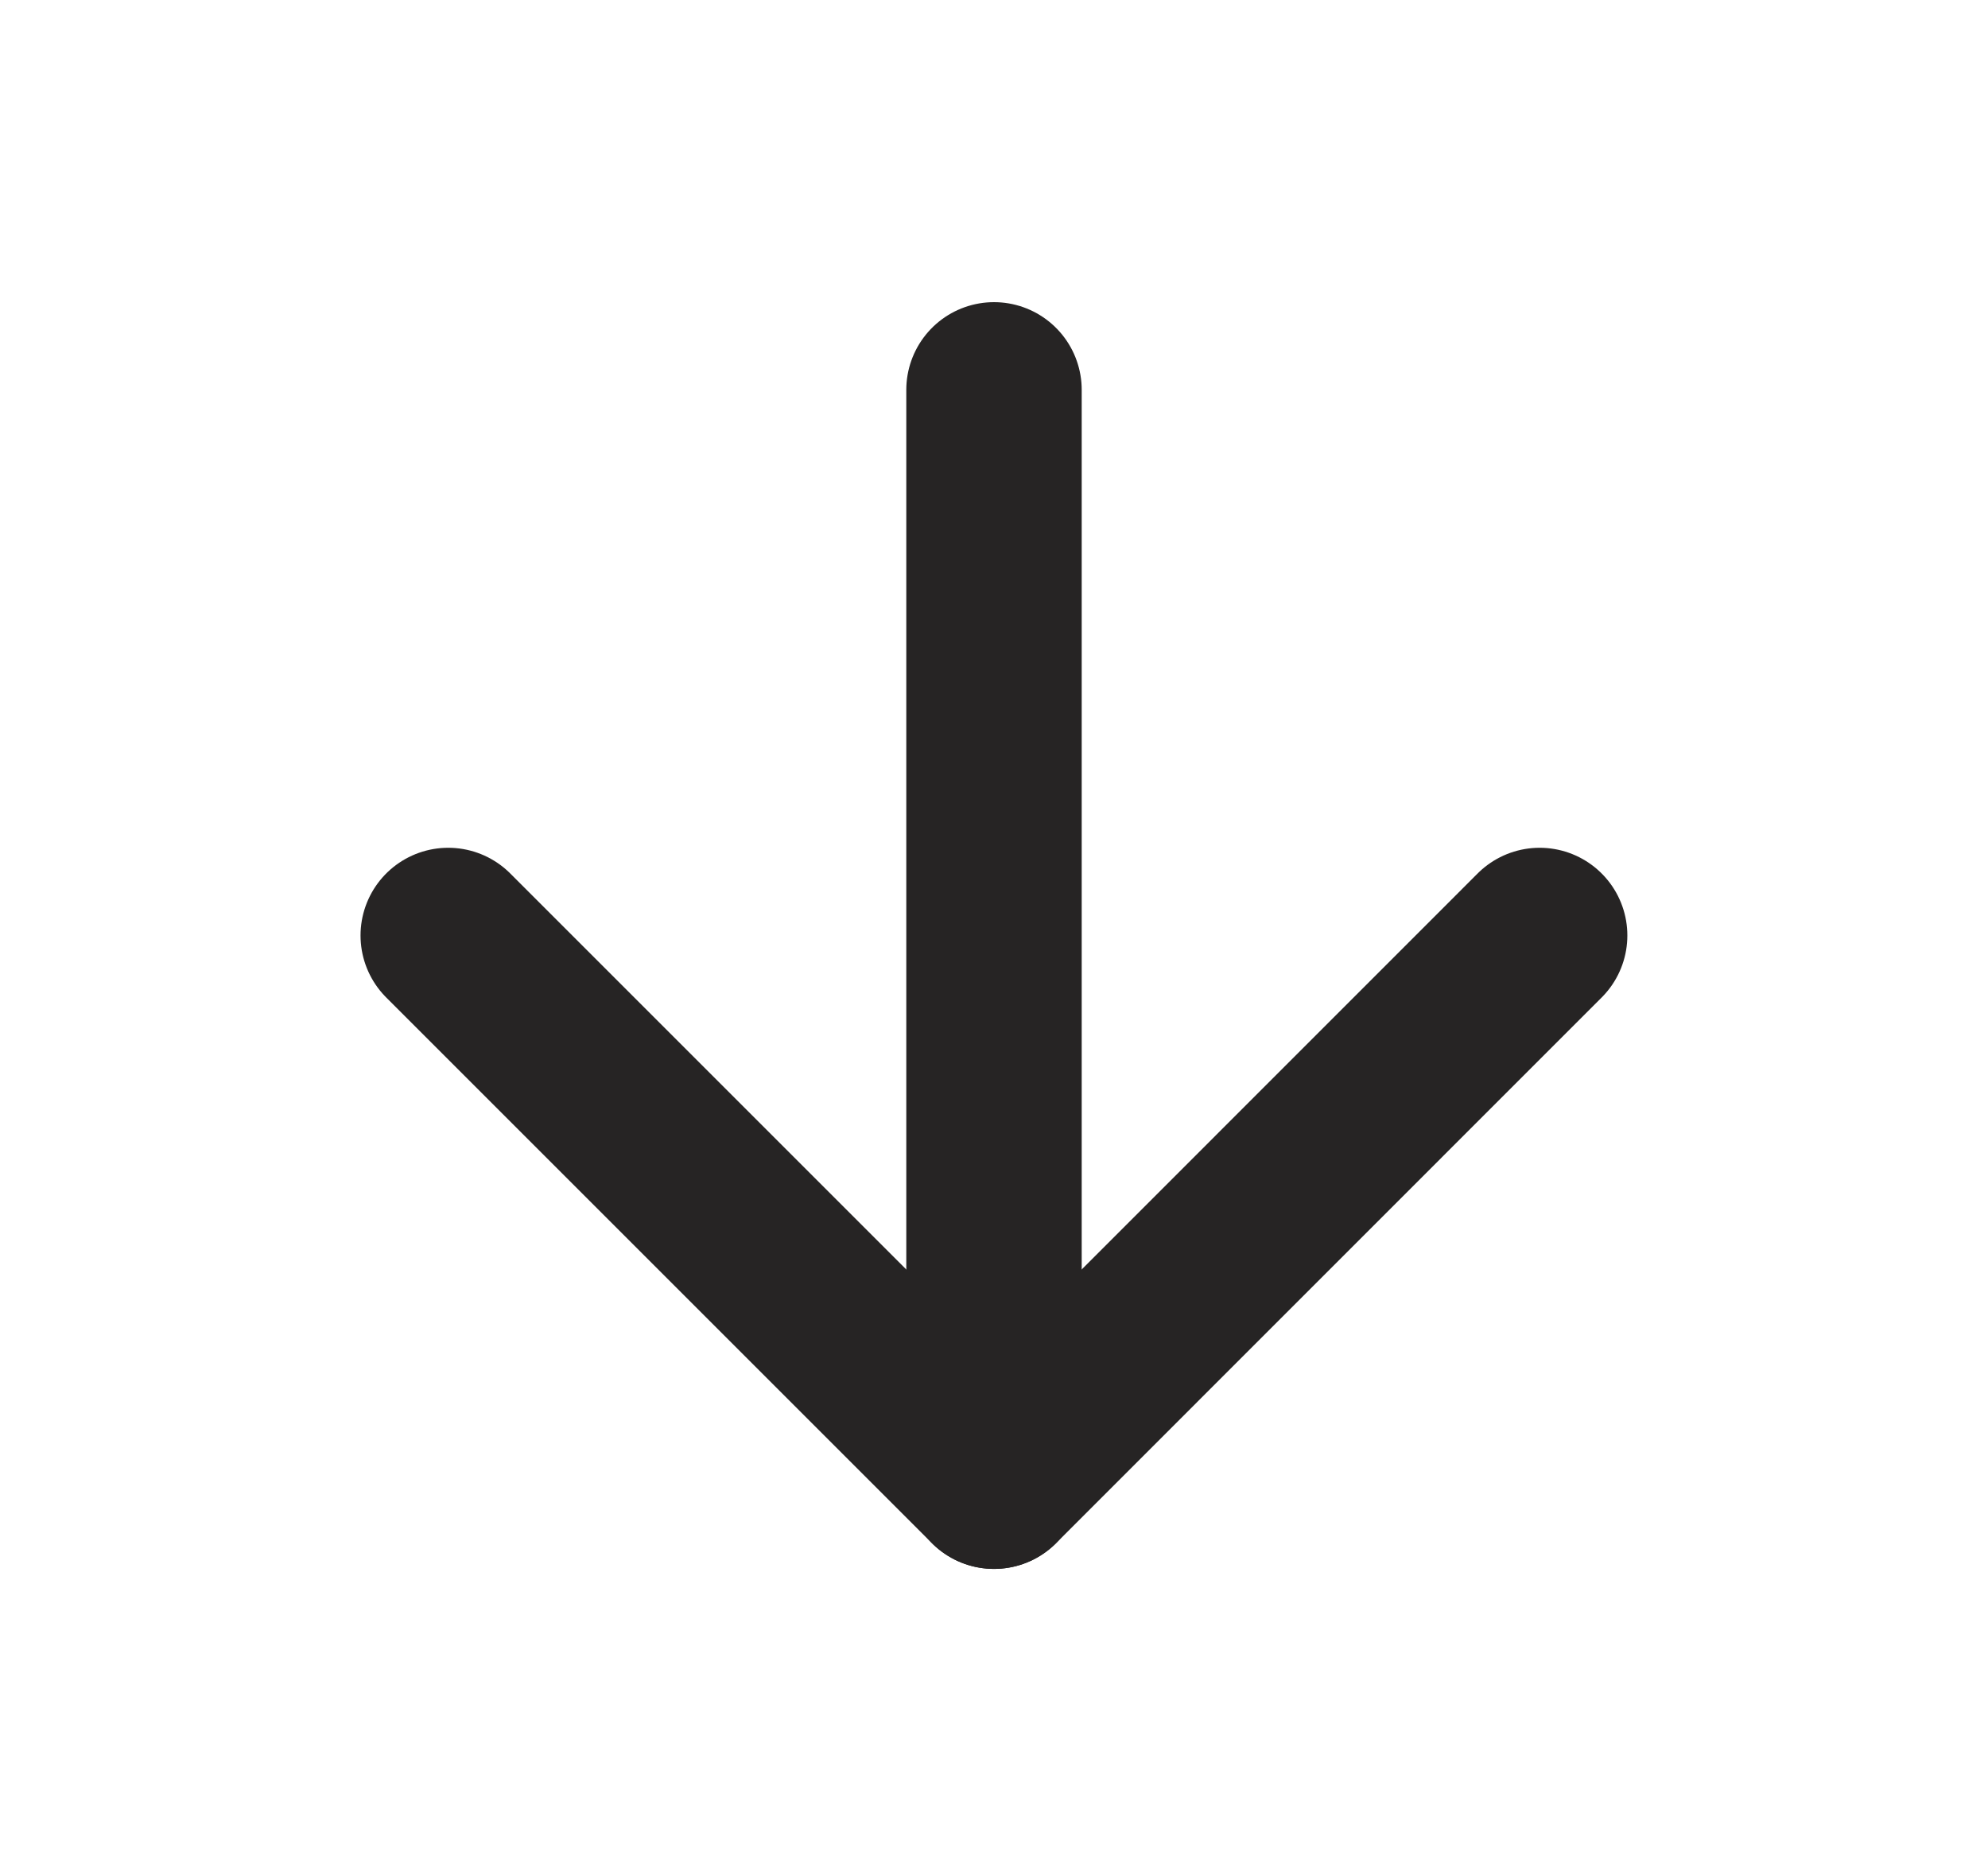 <svg width="17" height="16" viewBox="0 0 17 16" fill="none" xmlns="http://www.w3.org/2000/svg">
<path d="M8.5 3.334V12.667" stroke="#262424" stroke-width="1.5" stroke-linecap="round" stroke-linejoin="round"/>
<path d="M13.166 8L8.5 12.667L3.833 8" stroke="#262424" stroke-width="1.5" stroke-linecap="round" stroke-linejoin="round"/>
</svg>
